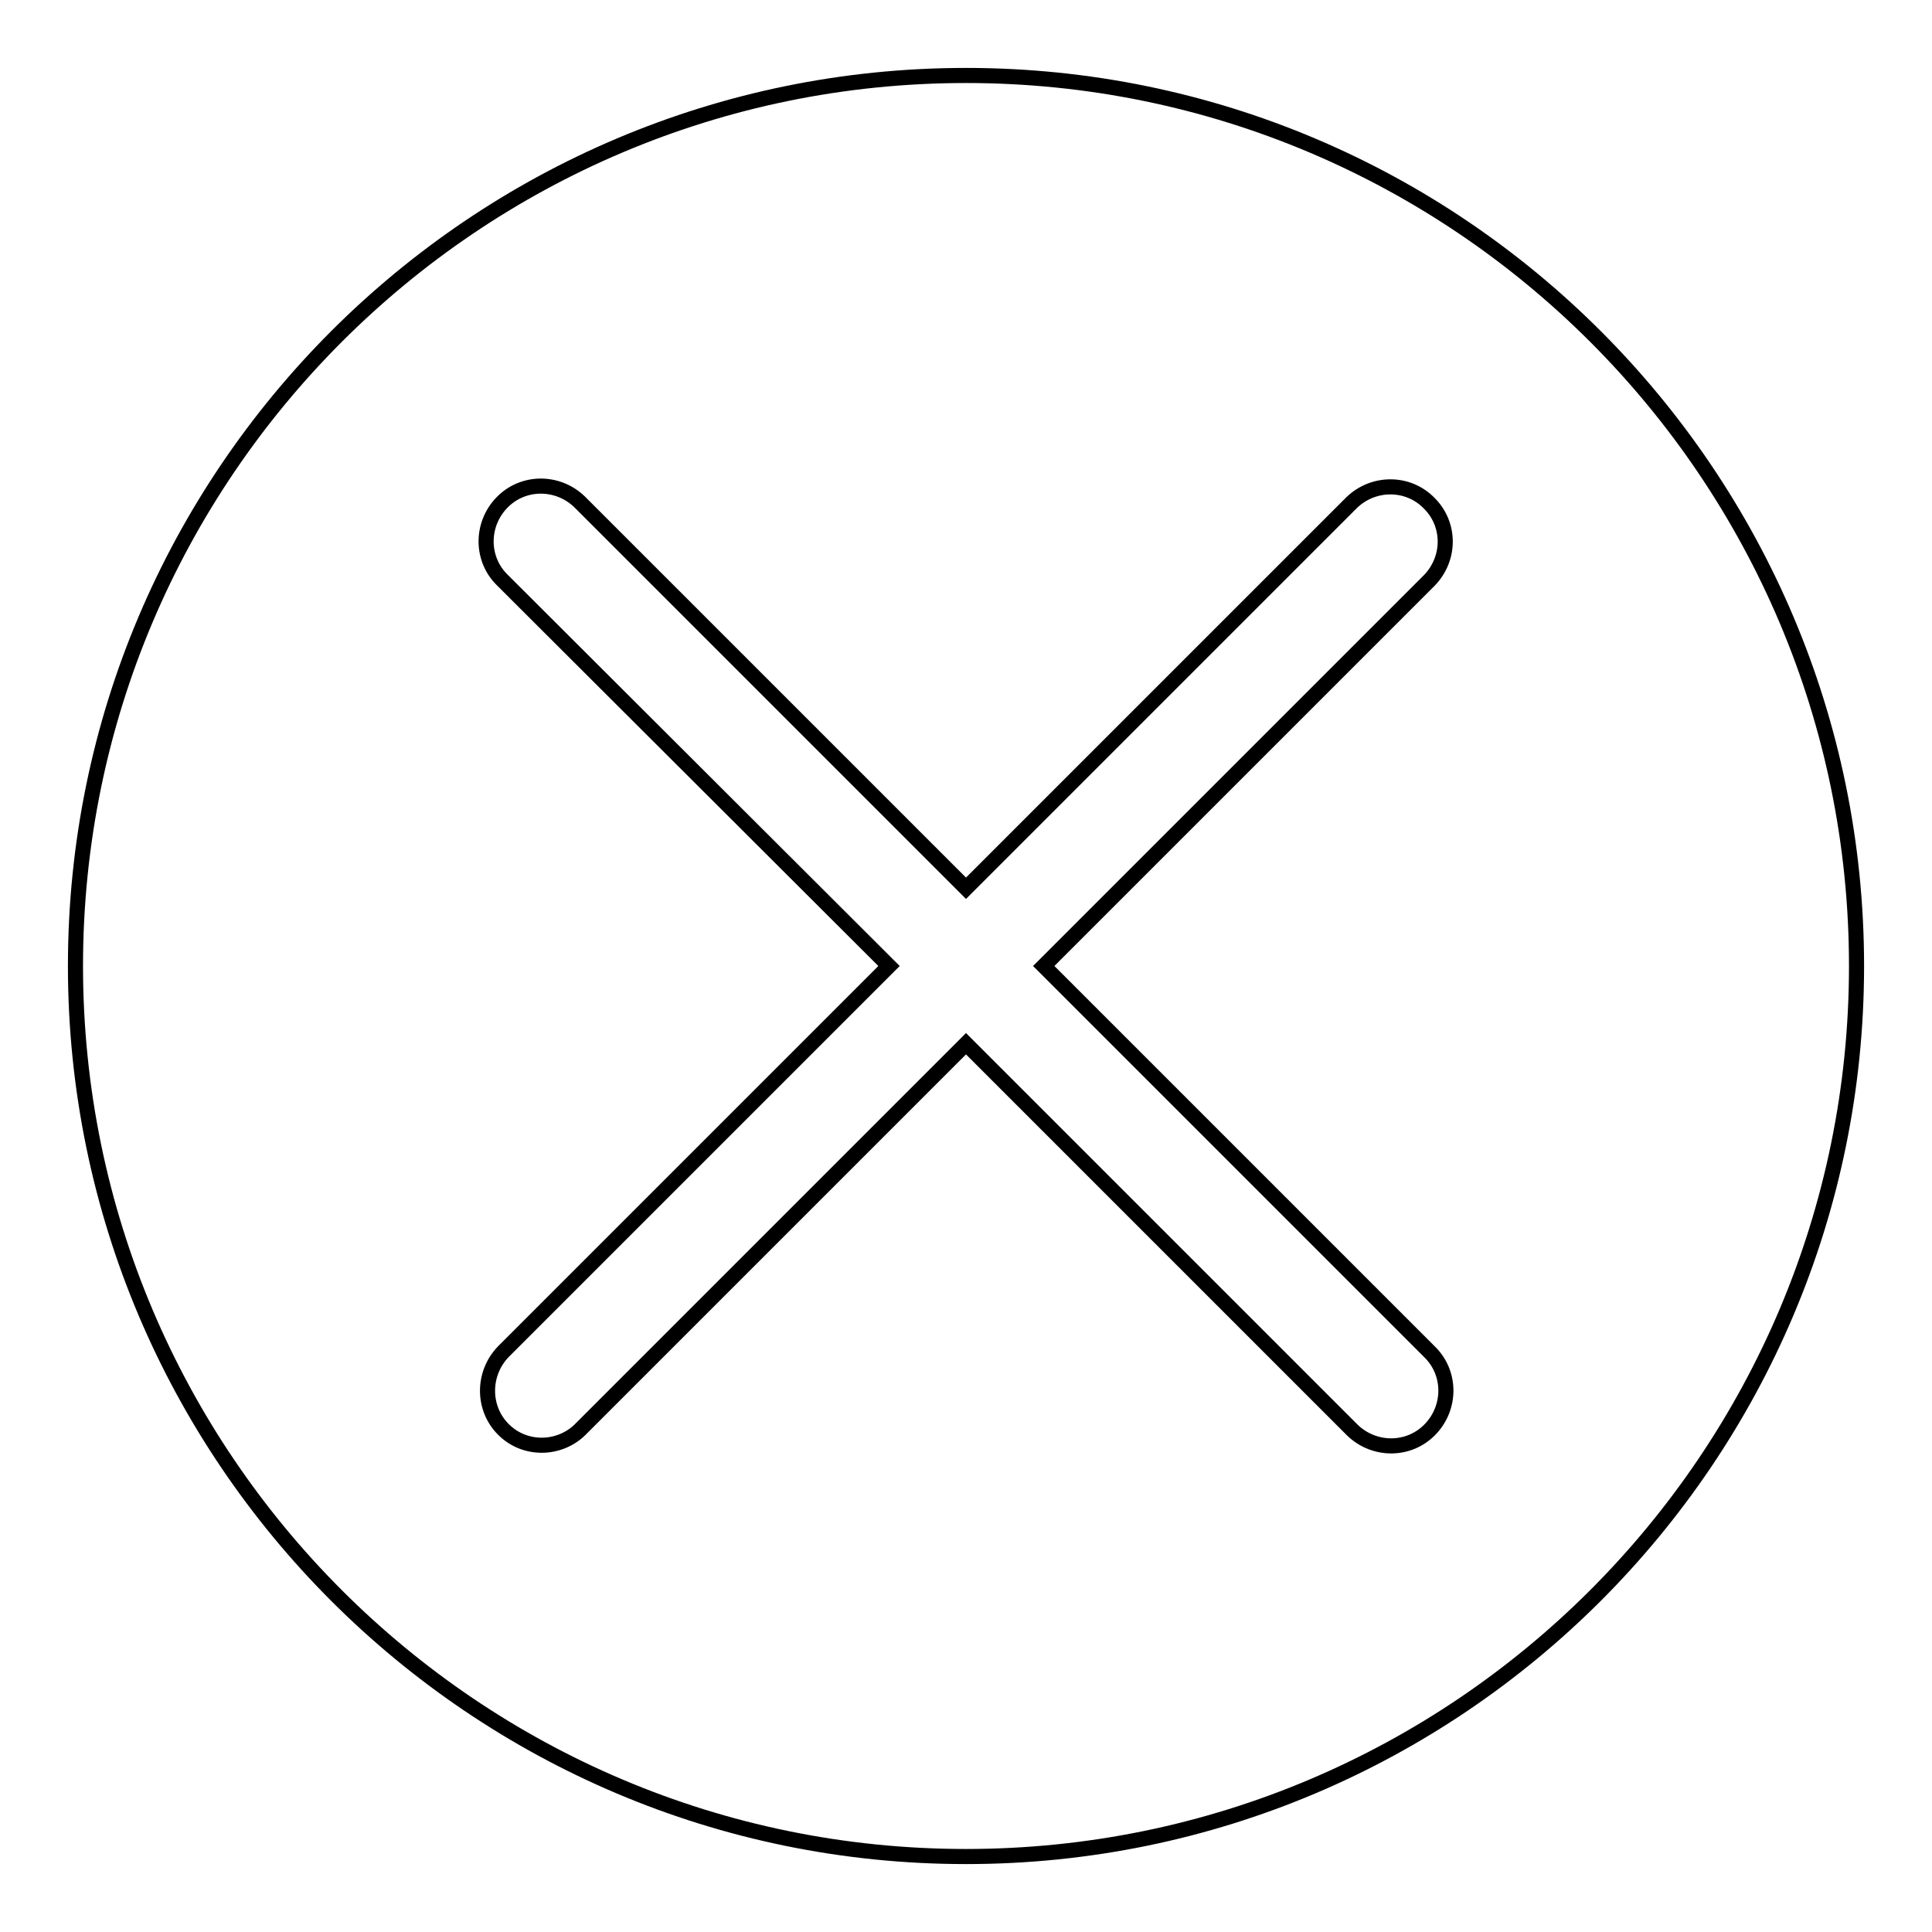 <?xml version="1.0" encoding="utf-8"?>
<!-- Svg Vector Icons : http://www.onlinewebfonts.com/icon -->
<!DOCTYPE svg PUBLIC "-//W3C//DTD SVG 1.1//EN" "http://www.w3.org/Graphics/SVG/1.1/DTD/svg11.dtd">
<svg version="1.1" xmlns="http://www.w3.org/2000/svg" xmlns:xlink="http://www.w3.org/1999/xlink" x="0px" y="0px" viewBox="0 0 256 256" enable-background="new 0 0 256 256" xml:space="preserve">
<g> <path stroke-width="2" fill-opacity="0" stroke="#000000"  d="M128,10C62.9,10,10,62.9,10,128c0,65.1,52.9,118,118,118c65.1,0,118-52.9,118-118C246,62.9,193.1,10,128,10 z M189.4,179.1c2.9,2.8,2.9,7.4,0.1,10.3c-2.8,2.9-7.4,2.9-10.3,0.1c0,0-0.1-0.1-0.1-0.1L128,138.3l-51.1,51.1 c-1.4,1.4-3.3,2.1-5.1,2.1c-1.9,0-3.7-0.7-5.1-2.1c-2.8-2.8-2.8-7.4,0-10.3l51.1-51.1L66.6,76.9c-2.9-2.8-2.9-7.4-0.1-10.3 c2.8-2.9,7.4-2.9,10.3-0.1c0,0,0.1,0.1,0.1,0.1l51.1,51.1l51.1-51.1c2.9-2.8,7.5-2.8,10.3,0.1c2.8,2.8,2.8,7.3,0,10.2L138.3,128 L189.4,179.1z"/></g>
</svg>